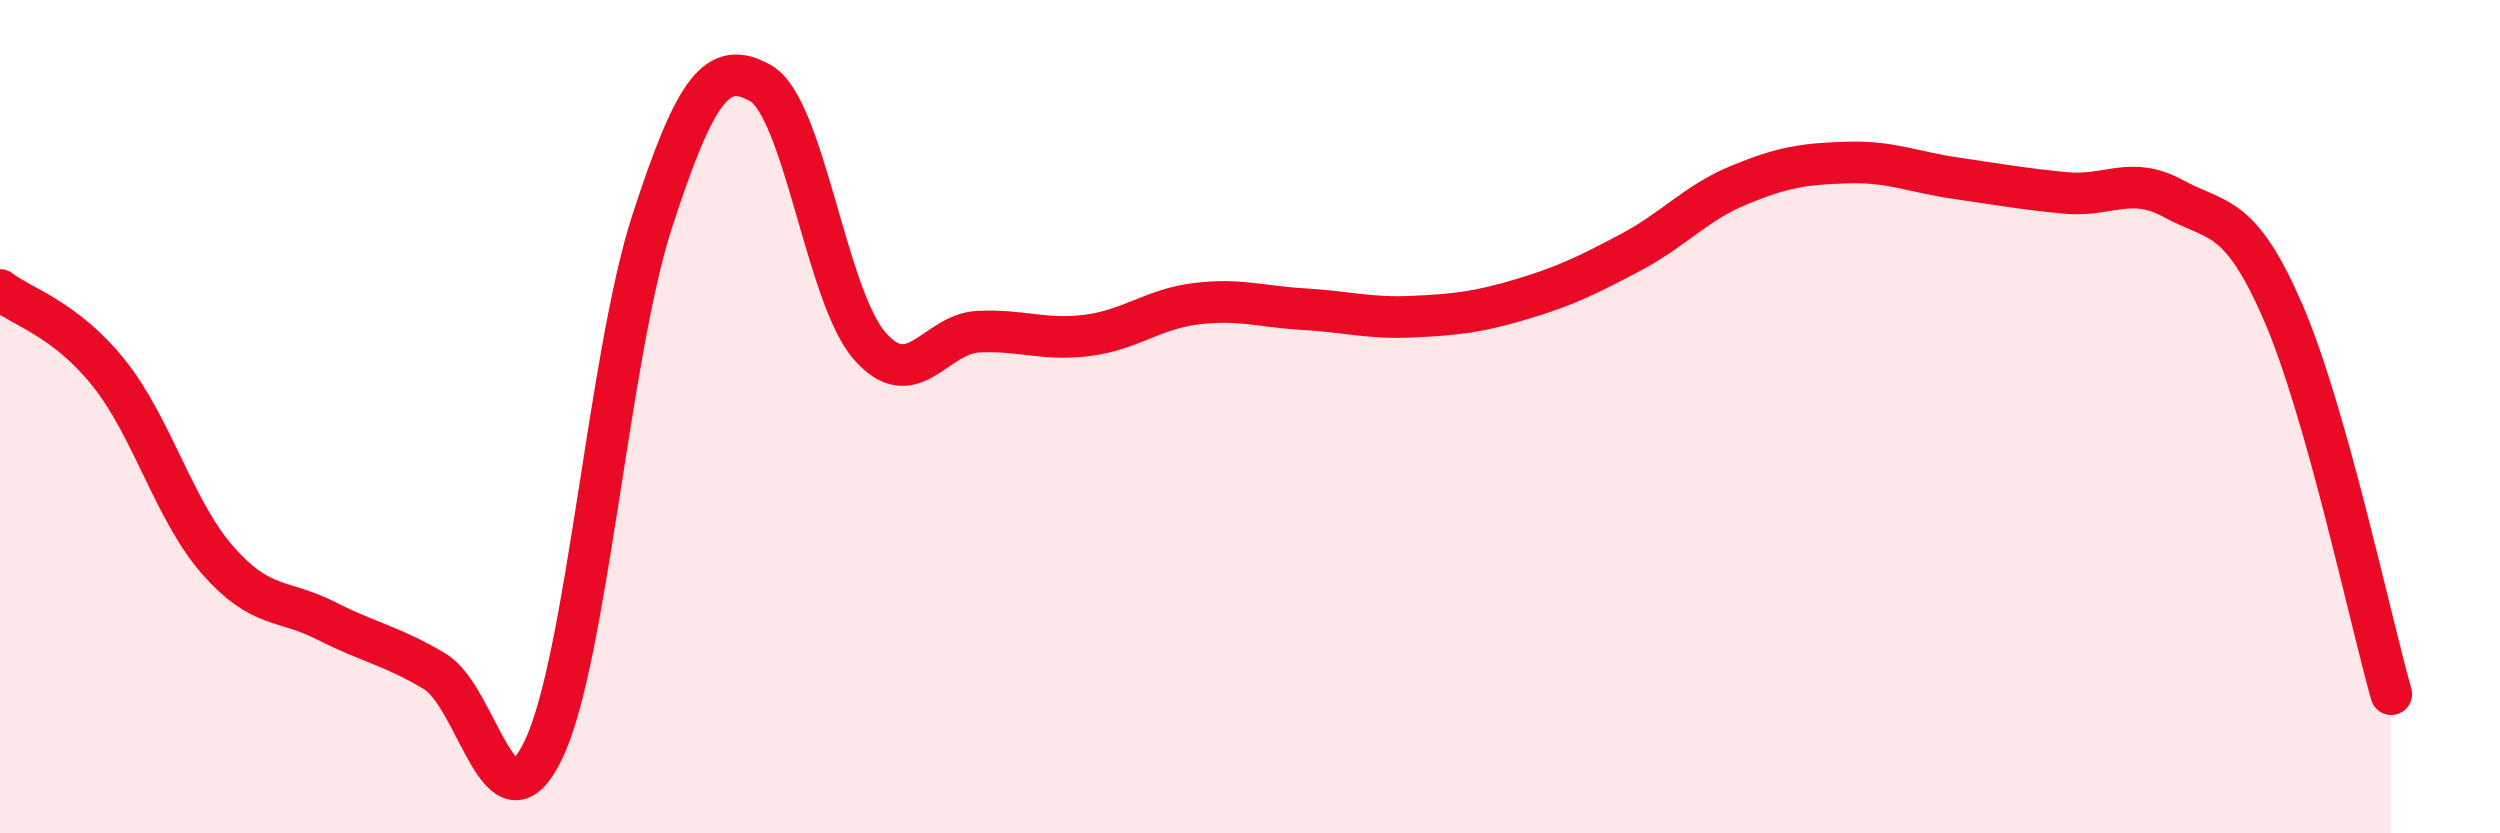 
    <svg width="60" height="20" viewBox="0 0 60 20" xmlns="http://www.w3.org/2000/svg">
      <path
        d="M 0,6.96 C 0.52,7.36 1.57,7.65 2.61,8.95 C 3.65,10.25 4.18,12.25 5.22,13.44 C 6.26,14.63 6.79,14.37 7.83,14.9 C 8.87,15.43 9.39,15.49 10.43,16.11 C 11.47,16.73 12,20.16 13.04,18 C 14.08,15.84 14.61,8.52 15.65,5.32 C 16.69,2.12 17.22,1.4 18.26,2 C 19.3,2.6 19.83,7.11 20.87,8.3 C 21.91,9.49 22.44,8.01 23.48,7.96 C 24.52,7.91 25.05,8.18 26.09,8.05 C 27.13,7.92 27.66,7.42 28.7,7.29 C 29.74,7.16 30.26,7.36 31.3,7.42 C 32.34,7.48 32.87,7.65 33.91,7.6 C 34.95,7.55 35.48,7.49 36.52,7.18 C 37.56,6.87 38.09,6.61 39.13,6.06 C 40.17,5.51 40.7,4.87 41.74,4.44 C 42.78,4.01 43.31,3.93 44.35,3.9 C 45.39,3.87 45.92,4.13 46.96,4.28 C 48,4.43 48.53,4.53 49.57,4.63 C 50.61,4.73 51.13,4.2 52.17,4.77 C 53.21,5.34 53.74,5.08 54.78,7.46 C 55.82,9.84 56.87,14.82 57.39,16.66L57.39 20L0 20Z"
        fill="#EB0A25"
        opacity="0.1"
        stroke-linecap="round"
        stroke-linejoin="round"
      />
      <path
        d="M 0,6.96 C 0.52,7.36 1.57,7.65 2.61,8.95 C 3.65,10.25 4.18,12.25 5.22,13.44 C 6.26,14.63 6.79,14.37 7.83,14.9 C 8.87,15.43 9.39,15.49 10.43,16.11 C 11.47,16.73 12,20.16 13.04,18 C 14.08,15.84 14.61,8.52 15.65,5.32 C 16.69,2.12 17.22,1.4 18.26,2 C 19.3,2.6 19.83,7.11 20.87,8.3 C 21.91,9.49 22.44,8.01 23.48,7.96 C 24.52,7.91 25.05,8.18 26.09,8.05 C 27.13,7.92 27.66,7.42 28.7,7.29 C 29.74,7.16 30.26,7.36 31.3,7.42 C 32.34,7.48 32.87,7.65 33.91,7.6 C 34.95,7.55 35.48,7.49 36.52,7.18 C 37.56,6.87 38.09,6.61 39.13,6.06 C 40.17,5.51 40.7,4.87 41.74,4.44 C 42.78,4.01 43.31,3.93 44.35,3.9 C 45.39,3.87 45.92,4.13 46.96,4.28 C 48,4.43 48.53,4.53 49.57,4.63 C 50.61,4.73 51.13,4.2 52.17,4.77 C 53.21,5.34 53.74,5.08 54.78,7.46 C 55.82,9.84 56.87,14.82 57.39,16.66"
        stroke="#EB0A25"
        stroke-width="1"
        fill="none"
        stroke-linecap="round"
        stroke-linejoin="round"
      />
    </svg>
  